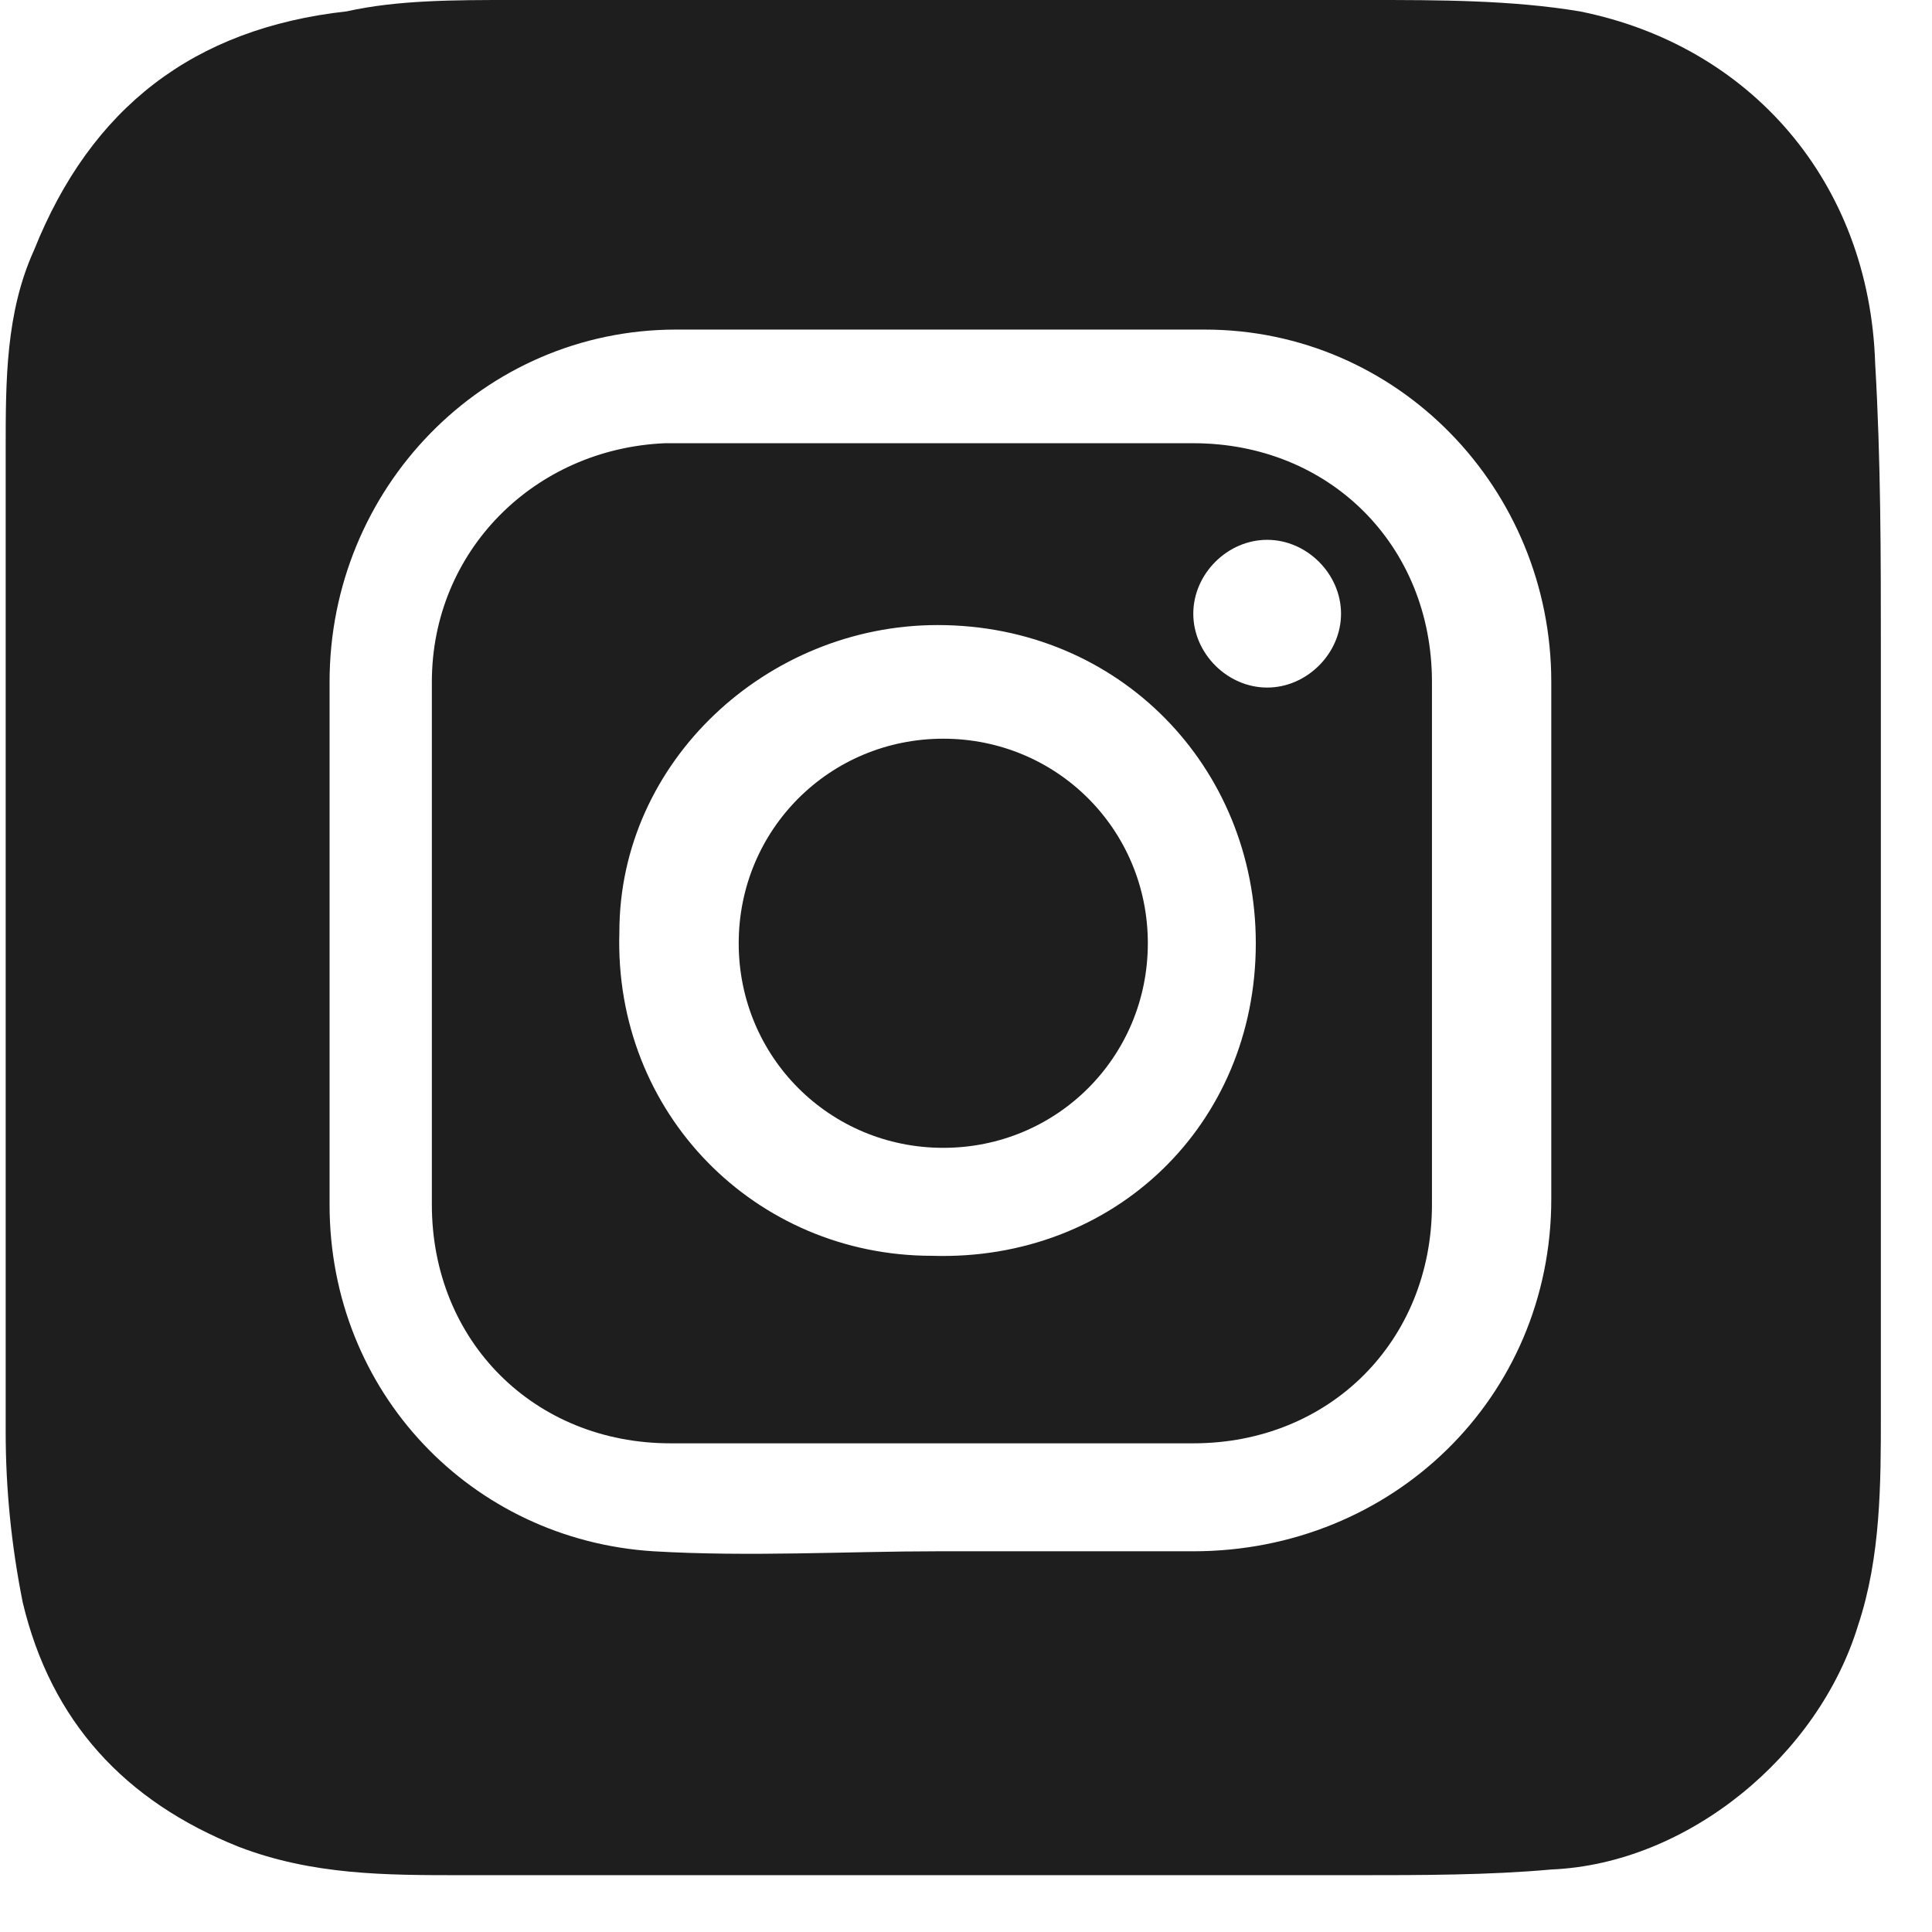 <?xml version="1.0" encoding="UTF-8"?> <svg xmlns="http://www.w3.org/2000/svg" width="34" height="34" viewBox="0 0 34 34" fill="none"><g clip-path="url(#clip0_12_303)"><path d="M33.1 16.5C33.1 19.3 33.1 22.1 33.1 24.9C33.1 26.1 33.1 27.4 32.7 28.6C32 30.9 29.7 32.8 27.3 32.9C26.2 33 25 33 23.9 33C18.6 33 13.4 33 8.1 33C6.8 33 5.5 33 4.2 32.5C2.2 31.7 0.9 30.3 0.4 28.2C0.2 27.2 0.1 26.2 0.1 25.2C0.1 19.4 0.1 13.7 0.1 7.9C0.1 6.7 0.1 5.5 0.6 4.4C1.6 1.9 3.4 0.5 6.1 0.2C7 0 8 0 9 0C14 0 19.1 0 24.1 0C25.3 0 26.6 0 27.8 0.2C30.8 0.8 32.9 3.2 33 6.4C33.1 8.1 33.1 9.8 33.1 11.4C33.1 13.2 33.1 14.8 33.1 16.5ZM16.5 27.3C18 27.3 19.5 27.3 21 27.3C24.5 27.3 27.3 24.6 27.3 21.1C27.3 18.1 27.3 15 27.3 12C27.3 8.6 24.6 5.8 21.2 5.8C18.1 5.8 15 5.8 11.9 5.8C8.5 5.8 5.8 8.6 5.8 12C5.8 15.1 5.8 18.1 5.8 21.2C5.8 24.5 8.3 27.1 11.5 27.3C13.2 27.4 14.9 27.3 16.5 27.3Z" fill="#1E1E1E"></path><path d="M16.5 7.8C18 7.8 19.5 7.8 21 7.8C23.4 7.8 25.2 9.6 25.2 12C25.2 15.1 25.2 18.1 25.2 21.2C25.2 23.6 23.4 25.4 21 25.4C17.9 25.4 14.9 25.4 11.8 25.4C9.4 25.4 7.6 23.6 7.6 21.2C7.6 18.1 7.6 15.1 7.6 12C7.6 9.7 9.4 7.9 11.7 7.8C13.4 7.8 15 7.8 16.5 7.8ZM22.1 16.6C22.1 13.5 19.7 11 16.5 11C13.5 11 10.9 13.4 10.9 16.4C10.8 19.6 13.3 22.1 16.4 22.1C19.6 22.2 22.1 19.8 22.1 16.6ZM22.3 12.1C23 12.1 23.6 11.5 23.6 10.8C23.6 10.1 23 9.5 22.3 9.5C21.6 9.5 21 10.1 21 10.8C21 11.5 21.6 12.1 22.3 12.1Z" fill="#1E1E1E"></path><path d="M20.2 16.6C20.2 18.6 18.6 20.2 16.6 20.2C14.6 20.2 13 18.6 13 16.6C13 14.6 14.6 13 16.6 13C18.6 13 20.2 14.6 20.2 16.6Z" fill="#1E1E1E"></path></g><defs><clipPath id="clip0_12_303"><rect width="33.1" height="33.1" fill="white"></rect></clipPath></defs></svg> 